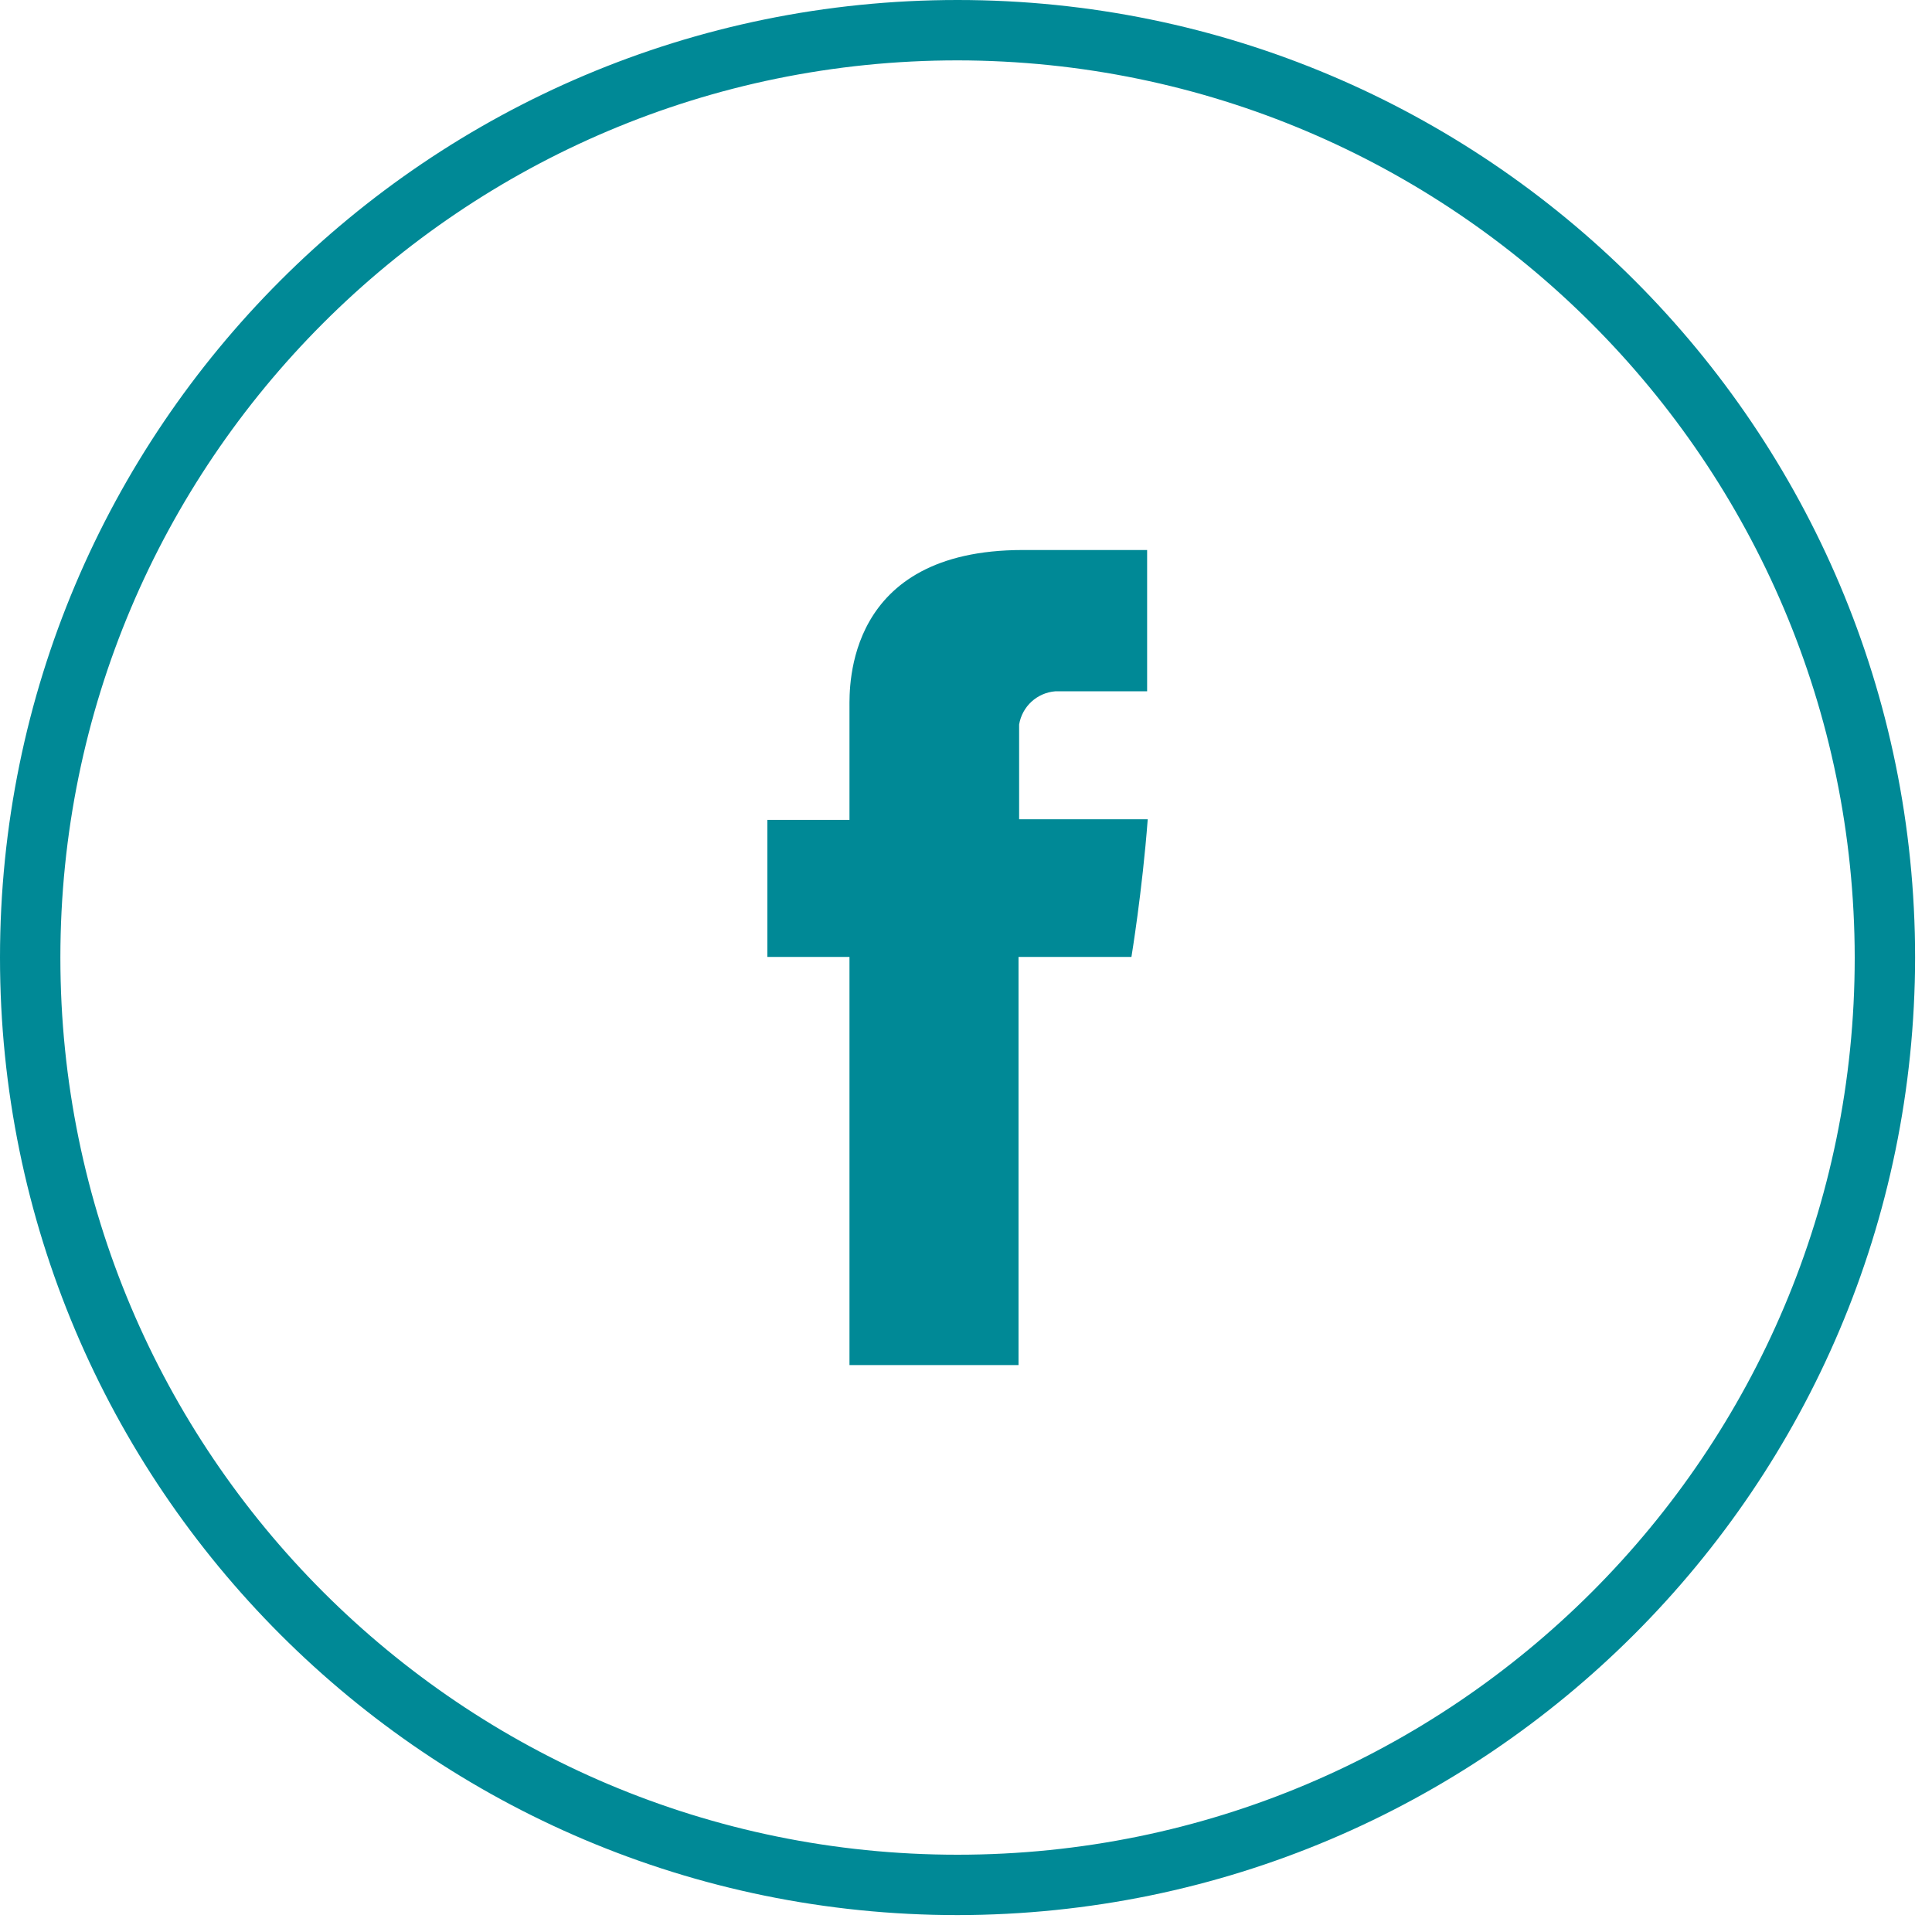 <?xml version="1.0" encoding="UTF-8"?>
<svg width="32px" height="32px" viewBox="0 0 32 32" version="1.1" xmlns="http://www.w3.org/2000/svg" xmlns:xlink="http://www.w3.org/1999/xlink">
    <!-- Generator: Sketch 58 (84663) - https://sketch.com -->
    <title>icon-facebook-orange</title>
    <desc>Created with Sketch.</desc>
    <g id="Page-1" stroke="none" stroke-width="1" fill="none" fill-rule="evenodd">
        <g id="icon-facebook-orange" fill="#008996" fill-rule="nonzero">
            <path d="M14.07,11.72 L14.07,13.58 L12.71,13.58 L12.71,15.85 L14.07,15.85 L14.07,22.61 L16.87,22.61 L16.87,15.85 L18.74,15.85 C18.74,15.85 18.92,14.76 19.01,13.57 L16.88,13.57 L16.88,12 C16.93,11.7 17.177,11.474 17.48,11.45 L19,11.45 L19,9.11 L16.94,9.11 C14,9.11 14.07,11.38 14.07,11.72 Z" id="Path"></path>
            <path d="M15.86,31.72 C7.101,31.72 0,24.619 0,15.86 C0,7.101 7.101,0 15.86,0 C24.619,0 31.72,7.101 31.72,15.86 C31.709,24.615 24.615,31.709 15.86,31.72 Z M15.86,1 C7.653,1 1,7.653 1,15.86 C1,24.067 7.653,30.72 15.86,30.72 C24.067,30.72 30.72,24.067 30.72,15.86 C30.709,7.658 24.062,1.011 15.86,1 Z" id="Shape"></path>
        </g>
    </g>
</svg>